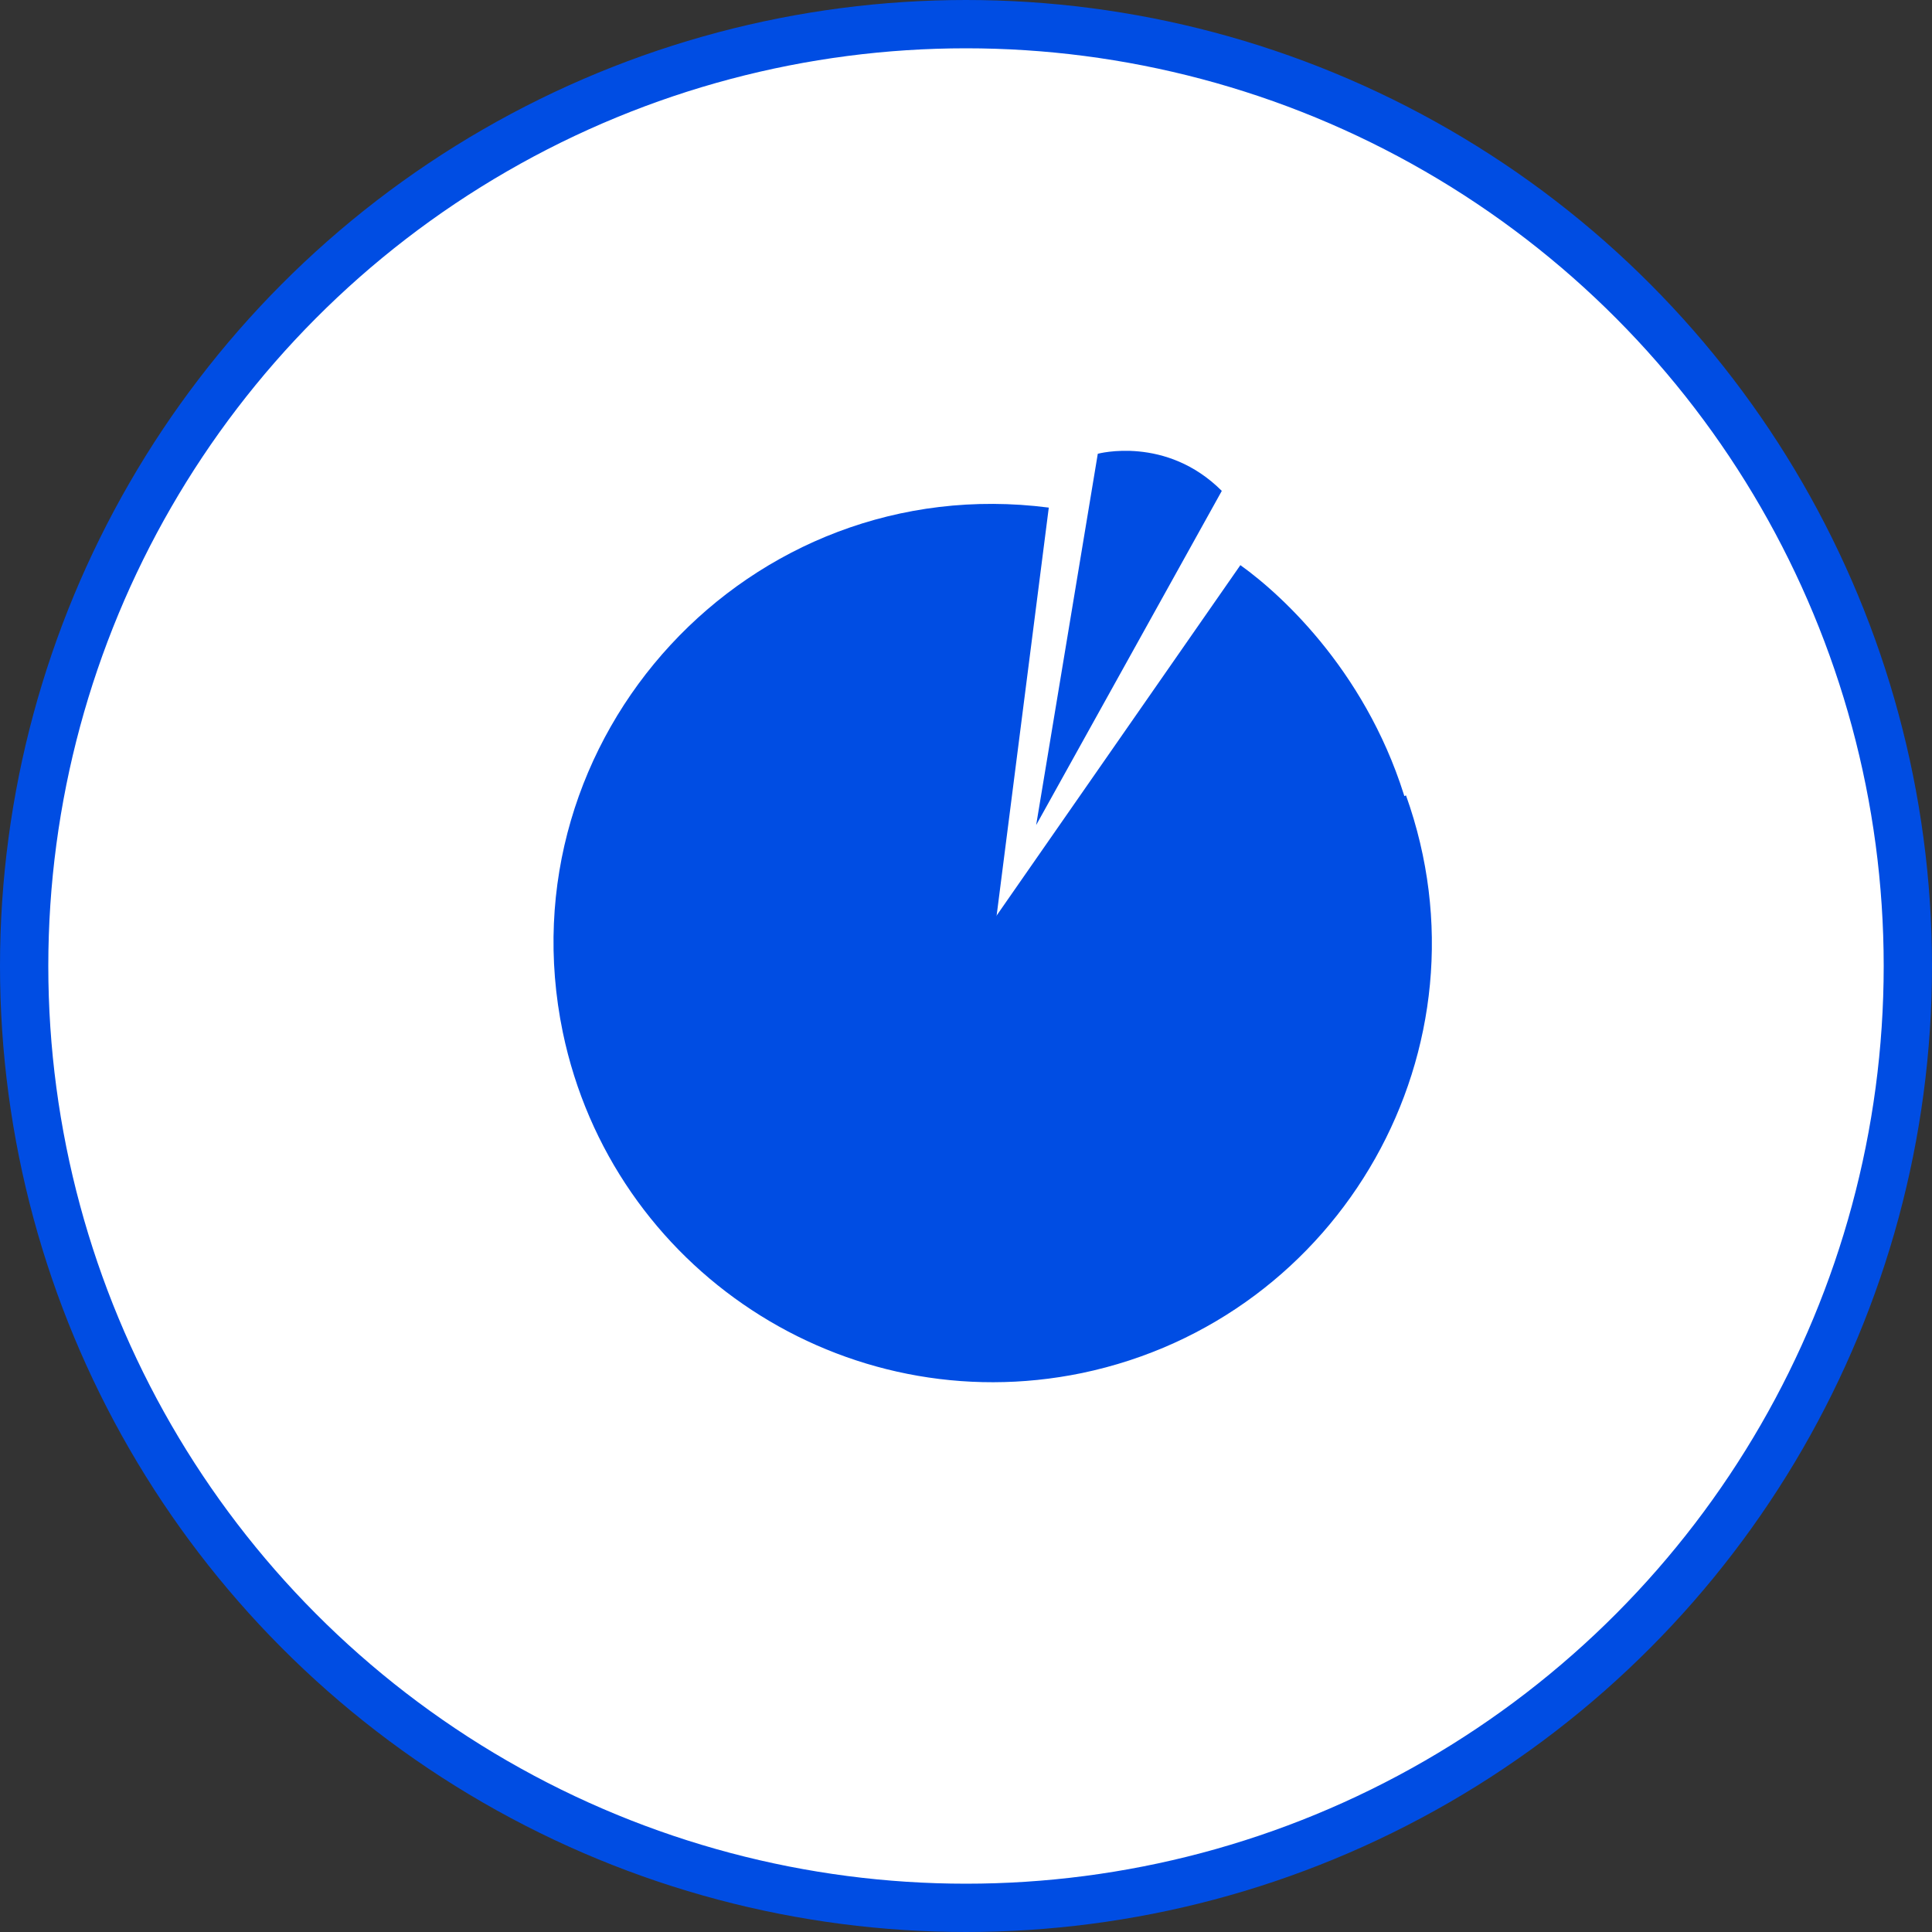 <svg width="60" height="60" viewBox="0 0 60 60" fill="none" xmlns="http://www.w3.org/2000/svg">
<rect x="0" y="0" width="60" height="60" fill="#333333" stroke="none"/>
<circle cx="30" cy="30" r="29.25" fill="white" stroke="#004DE3" stroke-width="1.5"/>
<path d="M43.675 24.7L30.842 29.289L32.571 15.764C23.266 14.565 15.587 22.901 17.478 32.057C19.011 39.425 26.218 44.164 33.598 42.642C41.669 40.958 46.466 32.529 43.664 24.7H43.675Z" fill="#004DE3"/>
<path d="M34.093 14.092L32.179 25.623L37.944 15.245C36.215 13.516 34.093 14.092 34.093 14.092Z" fill="#004DE3"/>
<path d="M43.71 25.046C42.557 21.01 39.866 18.512 38.521 17.551L29.297 30.811C29.681 30.619 33.102 28.735 43.71 25.046Z" fill="#004DE3"/>
</svg>
